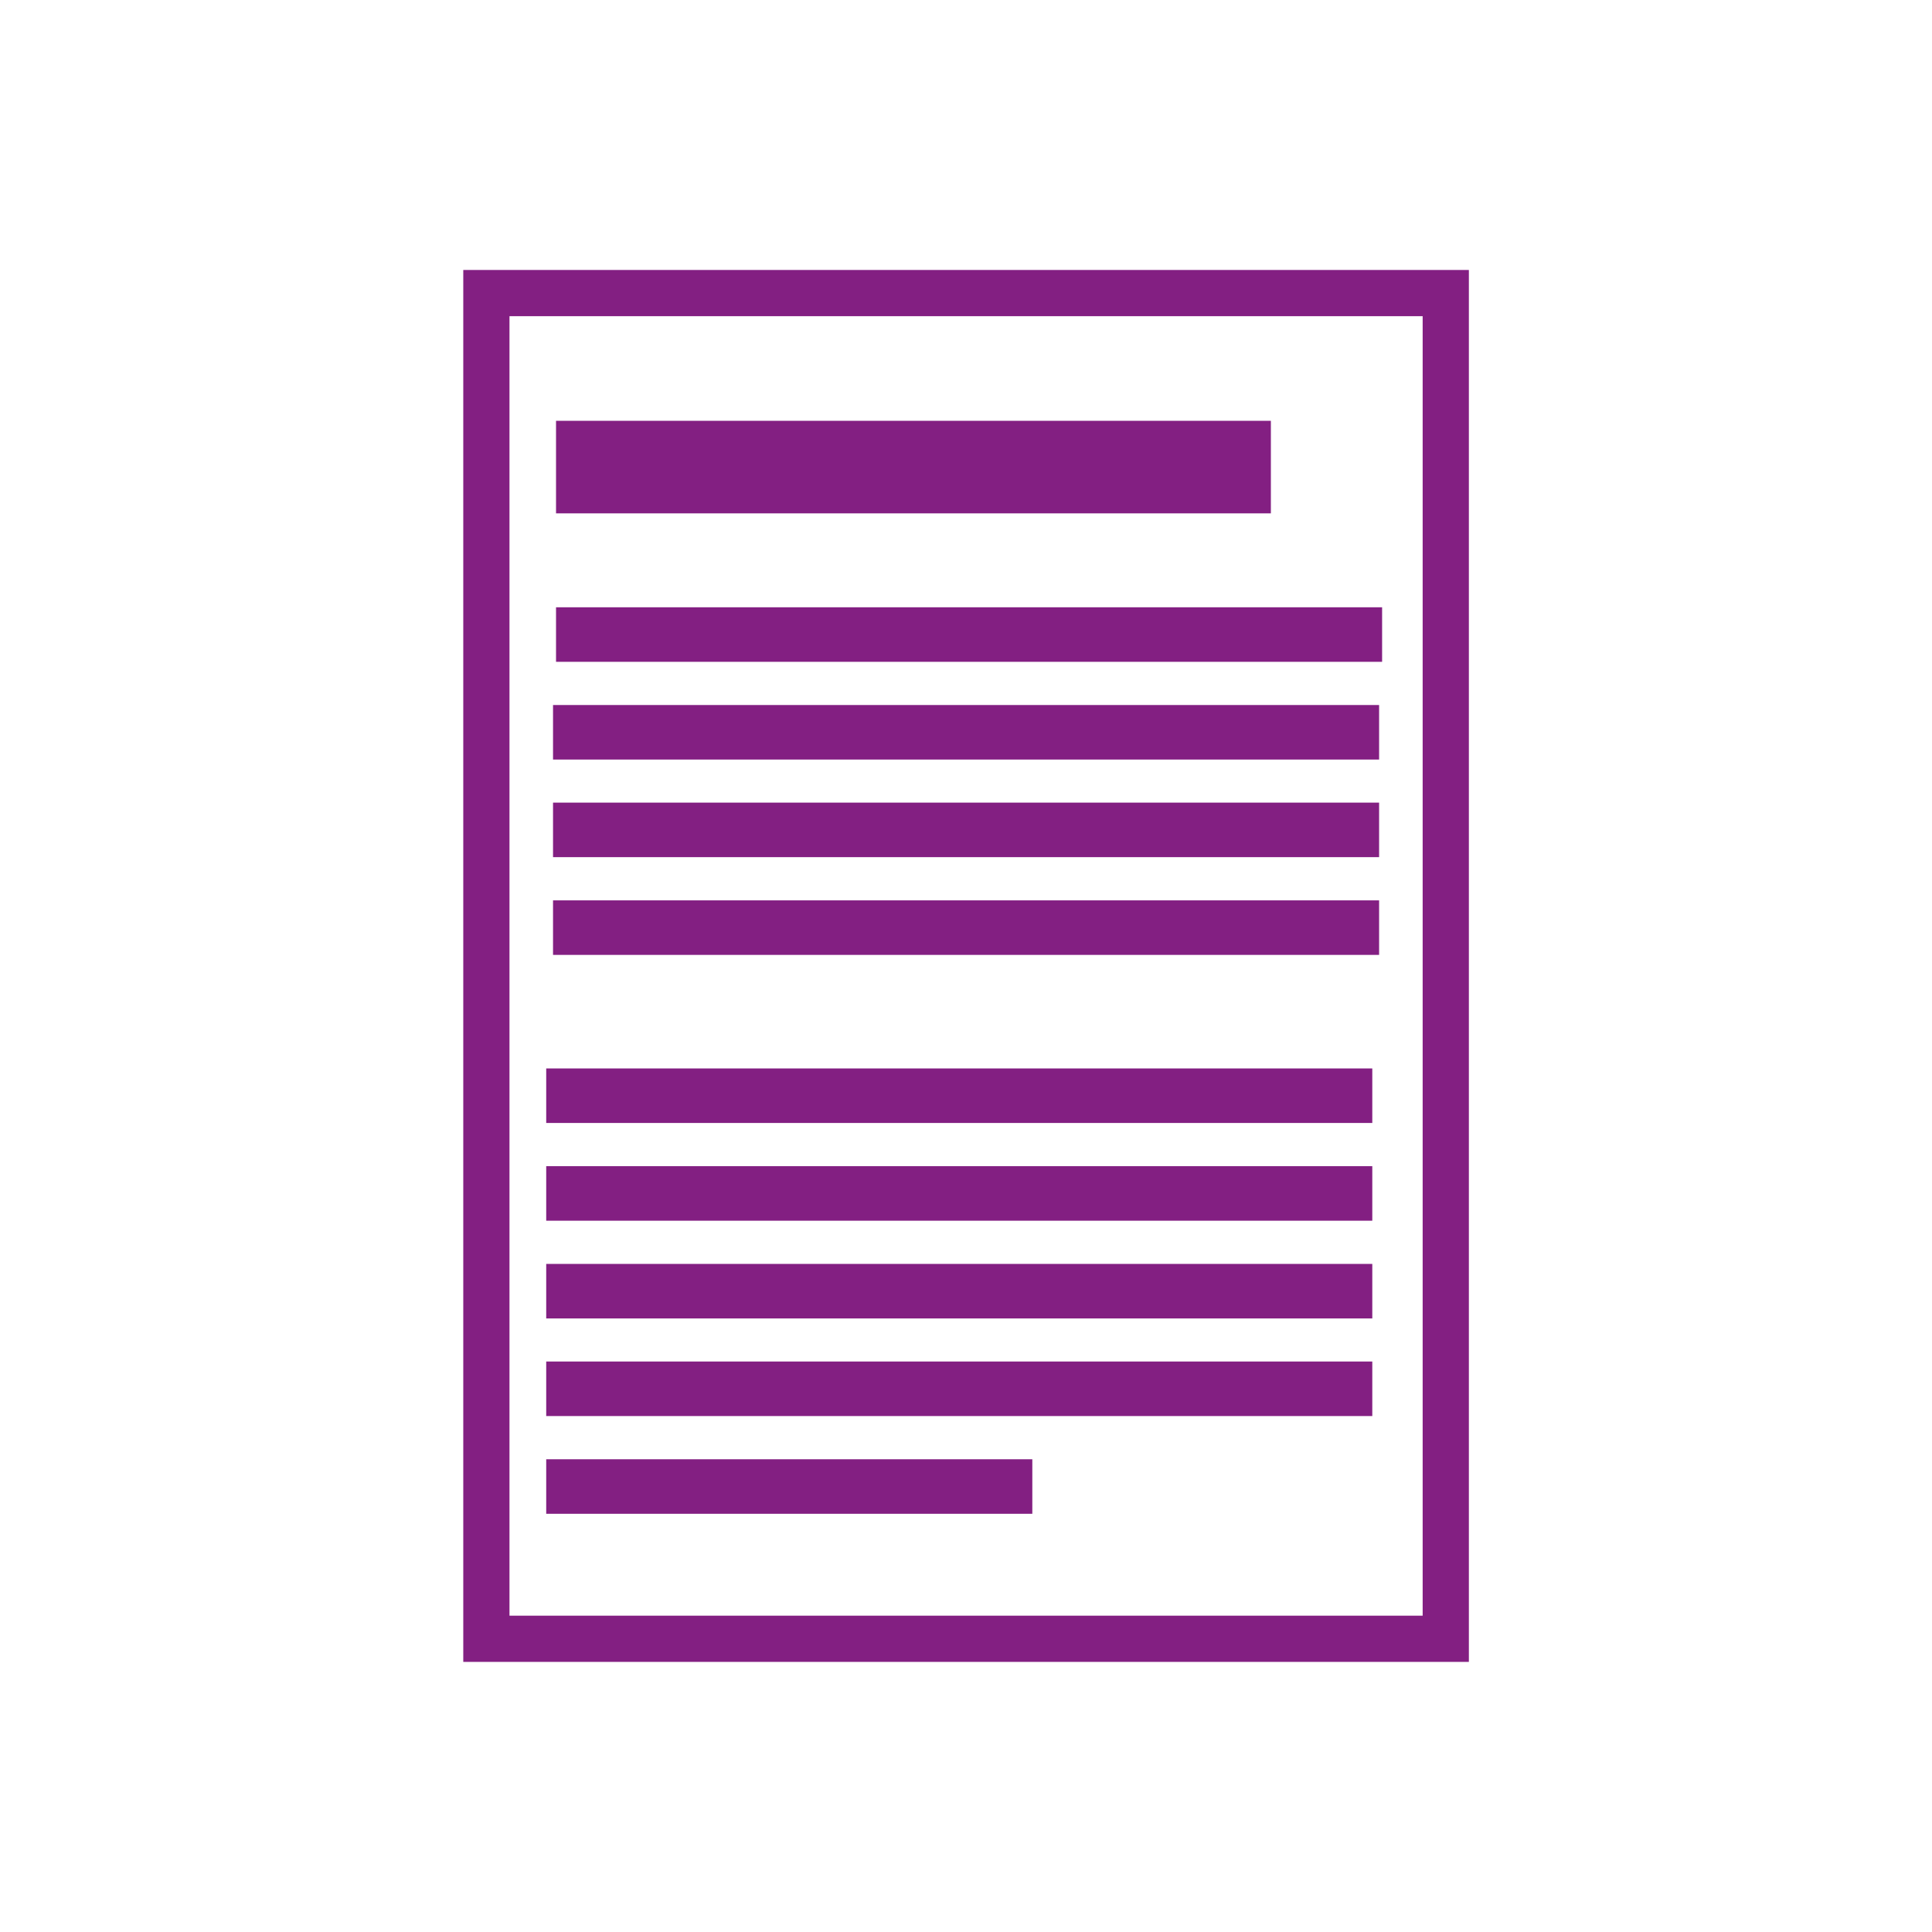 <svg id="Ebene_1" data-name="Ebene 1" xmlns="http://www.w3.org/2000/svg" viewBox="0 0 141.73 141.73"><defs><style>.cls-1{fill:none;stroke:#831f82;stroke-miterlimit:10;stroke-width:3.39px;}.cls-2{fill:#831f82;}</style></defs><rect class="cls-1" x="35.68" y="21.5" width="70.38" height="98.72"/><rect class="cls-2" x="40.79" y="30.87" width="52.44" height="6.79"/><rect class="cls-2" x="40.79" y="44.55" width="60.6" height="4"/><rect class="cls-2" x="40.57" y="51.72" width="60.6" height="4"/><rect class="cls-2" x="40.57" y="58.88" width="60.6" height="4"/><rect class="cls-2" x="40.57" y="66.05" width="60.6" height="4"/><rect class="cls-2" x="40.07" y="78.38" width="60.6" height="4"/><rect class="cls-2" x="40.07" y="85.55" width="60.6" height="4"/><rect class="cls-2" x="40.07" y="92.72" width="60.6" height="4"/><rect class="cls-2" x="40.07" y="99.88" width="60.6" height="4"/><rect class="cls-2" x="40.07" y="107.05" width="35.66" height="4"/></svg>